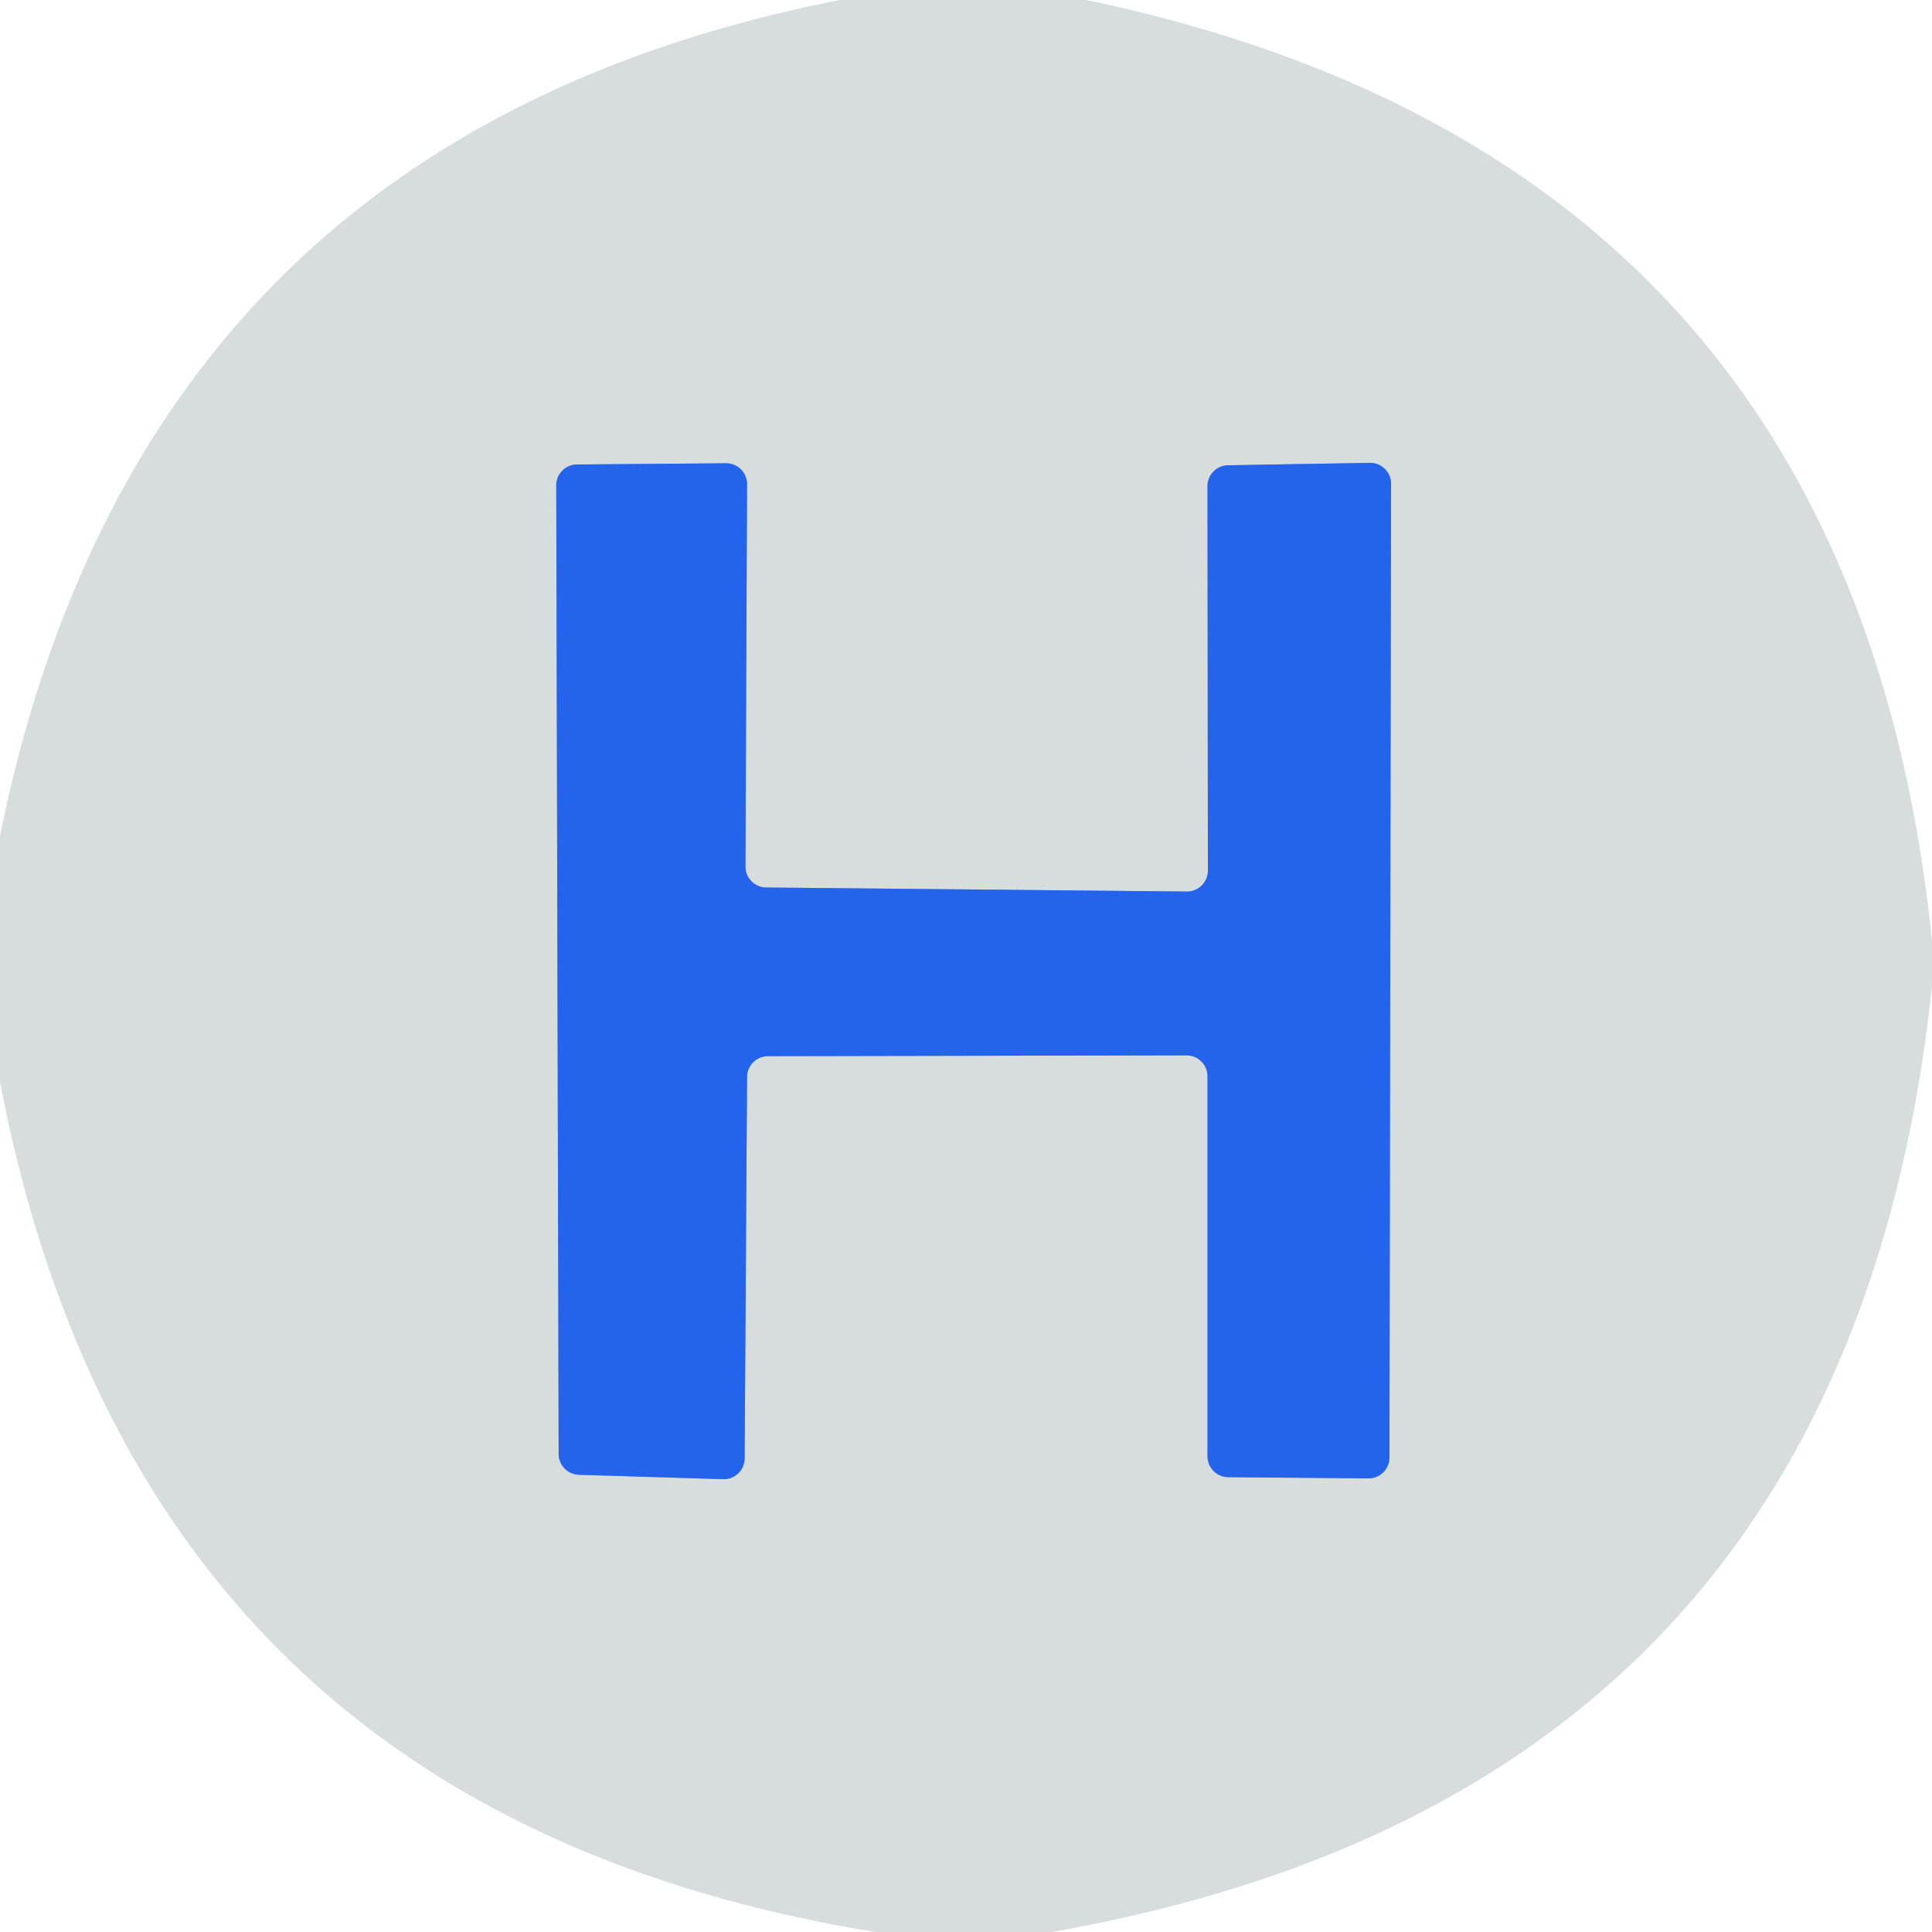 <?xml version="1.0" encoding="UTF-8" standalone="no"?>
<!DOCTYPE svg PUBLIC "-//W3C//DTD SVG 1.1//EN" "http://www.w3.org/Graphics/SVG/1.1/DTD/svg11.dtd">
<svg xmlns="http://www.w3.org/2000/svg" version="1.1" viewBox="0.00 0.00 48.00 48.00">
<path stroke="#7ea0e4" stroke-width="2.00" fill="none" stroke-linecap="butt" vector-effect="non-scaling-stroke" d="
  M 29.48 26.22
  A 0.52 0.52 0.0 0 1 30.00 26.74
  L 30.00 36.18
  A 0.52 0.52 0.0 0 0 30.52 36.70
  L 34.00 36.73
  A 0.52 0.52 0.0 0 0 34.52 36.21
  L 34.56 12.02
  A 0.52 0.52 0.0 0 0 34.03 11.50
  L 30.51 11.56
  A 0.52 0.52 0.0 0 0 30.00 12.08
  L 30.01 21.62
  A 0.52 0.52 0.0 0 1 29.48 22.15
  L 19.04 22.05
  A 0.52 0.52 0.0 0 1 18.52 21.53
  L 18.56 12.03
  A 0.52 0.52 0.0 0 0 18.03 11.51
  L 14.34 11.54
  A 0.52 0.52 0.0 0 0 13.82 12.07
  L 13.88 36.13
  A 0.52 0.52 0.0 0 0 14.38 36.64
  L 17.97 36.75
  A 0.52 0.52 0.0 0 0 18.50 36.23
  L 18.56 26.76
  A 0.52 0.52 0.0 0 1 19.08 26.24
  L 29.48 26.22"
/>
<path fill="#d7dcdd" d="
  M 20.87 0.00
  L 26.99 0.00
  Q 46.01 3.98 48.00 23.37
  L 48.00 24.50
  Q 45.87 44.54 26.13 48.00
  L 21.75 48.00
  Q 3.48 45.03 0.00 26.88
  L 0.00 20.77
  Q 3.52 3.40 20.87 0.00
  Z
  M 29.48 26.22
  A 0.52 0.52 0.0 0 1 30.00 26.74
  L 30.00 36.18
  A 0.52 0.52 0.0 0 0 30.52 36.70
  L 34.00 36.73
  A 0.52 0.52 0.0 0 0 34.52 36.21
  L 34.56 12.02
  A 0.52 0.52 0.0 0 0 34.03 11.50
  L 30.51 11.56
  A 0.52 0.52 0.0 0 0 30.00 12.08
  L 30.01 21.62
  A 0.52 0.52 0.0 0 1 29.48 22.15
  L 19.04 22.05
  A 0.52 0.52 0.0 0 1 18.52 21.53
  L 18.56 12.03
  A 0.52 0.52 0.0 0 0 18.03 11.51
  L 14.34 11.54
  A 0.52 0.52 0.0 0 0 13.82 12.07
  L 13.88 36.13
  A 0.52 0.52 0.0 0 0 14.38 36.64
  L 17.97 36.75
  A 0.52 0.52 0.0 0 0 18.50 36.23
  L 18.56 26.76
  A 0.52 0.52 0.0 0 1 19.08 26.24
  L 29.48 26.22
  Z"
/>
<path fill="#2463eb" d="
  M 29.48 26.22
  L 19.08 26.24
  A 0.52 0.52 0.0 0 0 18.56 26.76
  L 18.50 36.23
  A 0.52 0.52 0.0 0 1 17.97 36.75
  L 14.38 36.64
  A 0.52 0.52 0.0 0 1 13.88 36.13
  L 13.82 12.07
  A 0.52 0.52 0.0 0 1 14.34 11.54
  L 18.03 11.51
  A 0.52 0.52 0.0 0 1 18.56 12.03
  L 18.52 21.53
  A 0.52 0.52 0.0 0 0 19.04 22.05
  L 29.48 22.15
  A 0.52 0.52 0.0 0 0 30.01 21.62
  L 30.00 12.08
  A 0.52 0.52 0.0 0 1 30.51 11.56
  L 34.03 11.50
  A 0.52 0.52 0.0 0 1 34.56 12.02
  L 34.52 36.21
  A 0.52 0.52 0.0 0 1 34.00 36.73
  L 30.52 36.70
  A 0.52 0.52 0.0 0 1 30.00 36.18
  L 30.00 26.74
  A 0.52 0.52 0.0 0 0 29.48 26.22
  Z"
/>
</svg>
